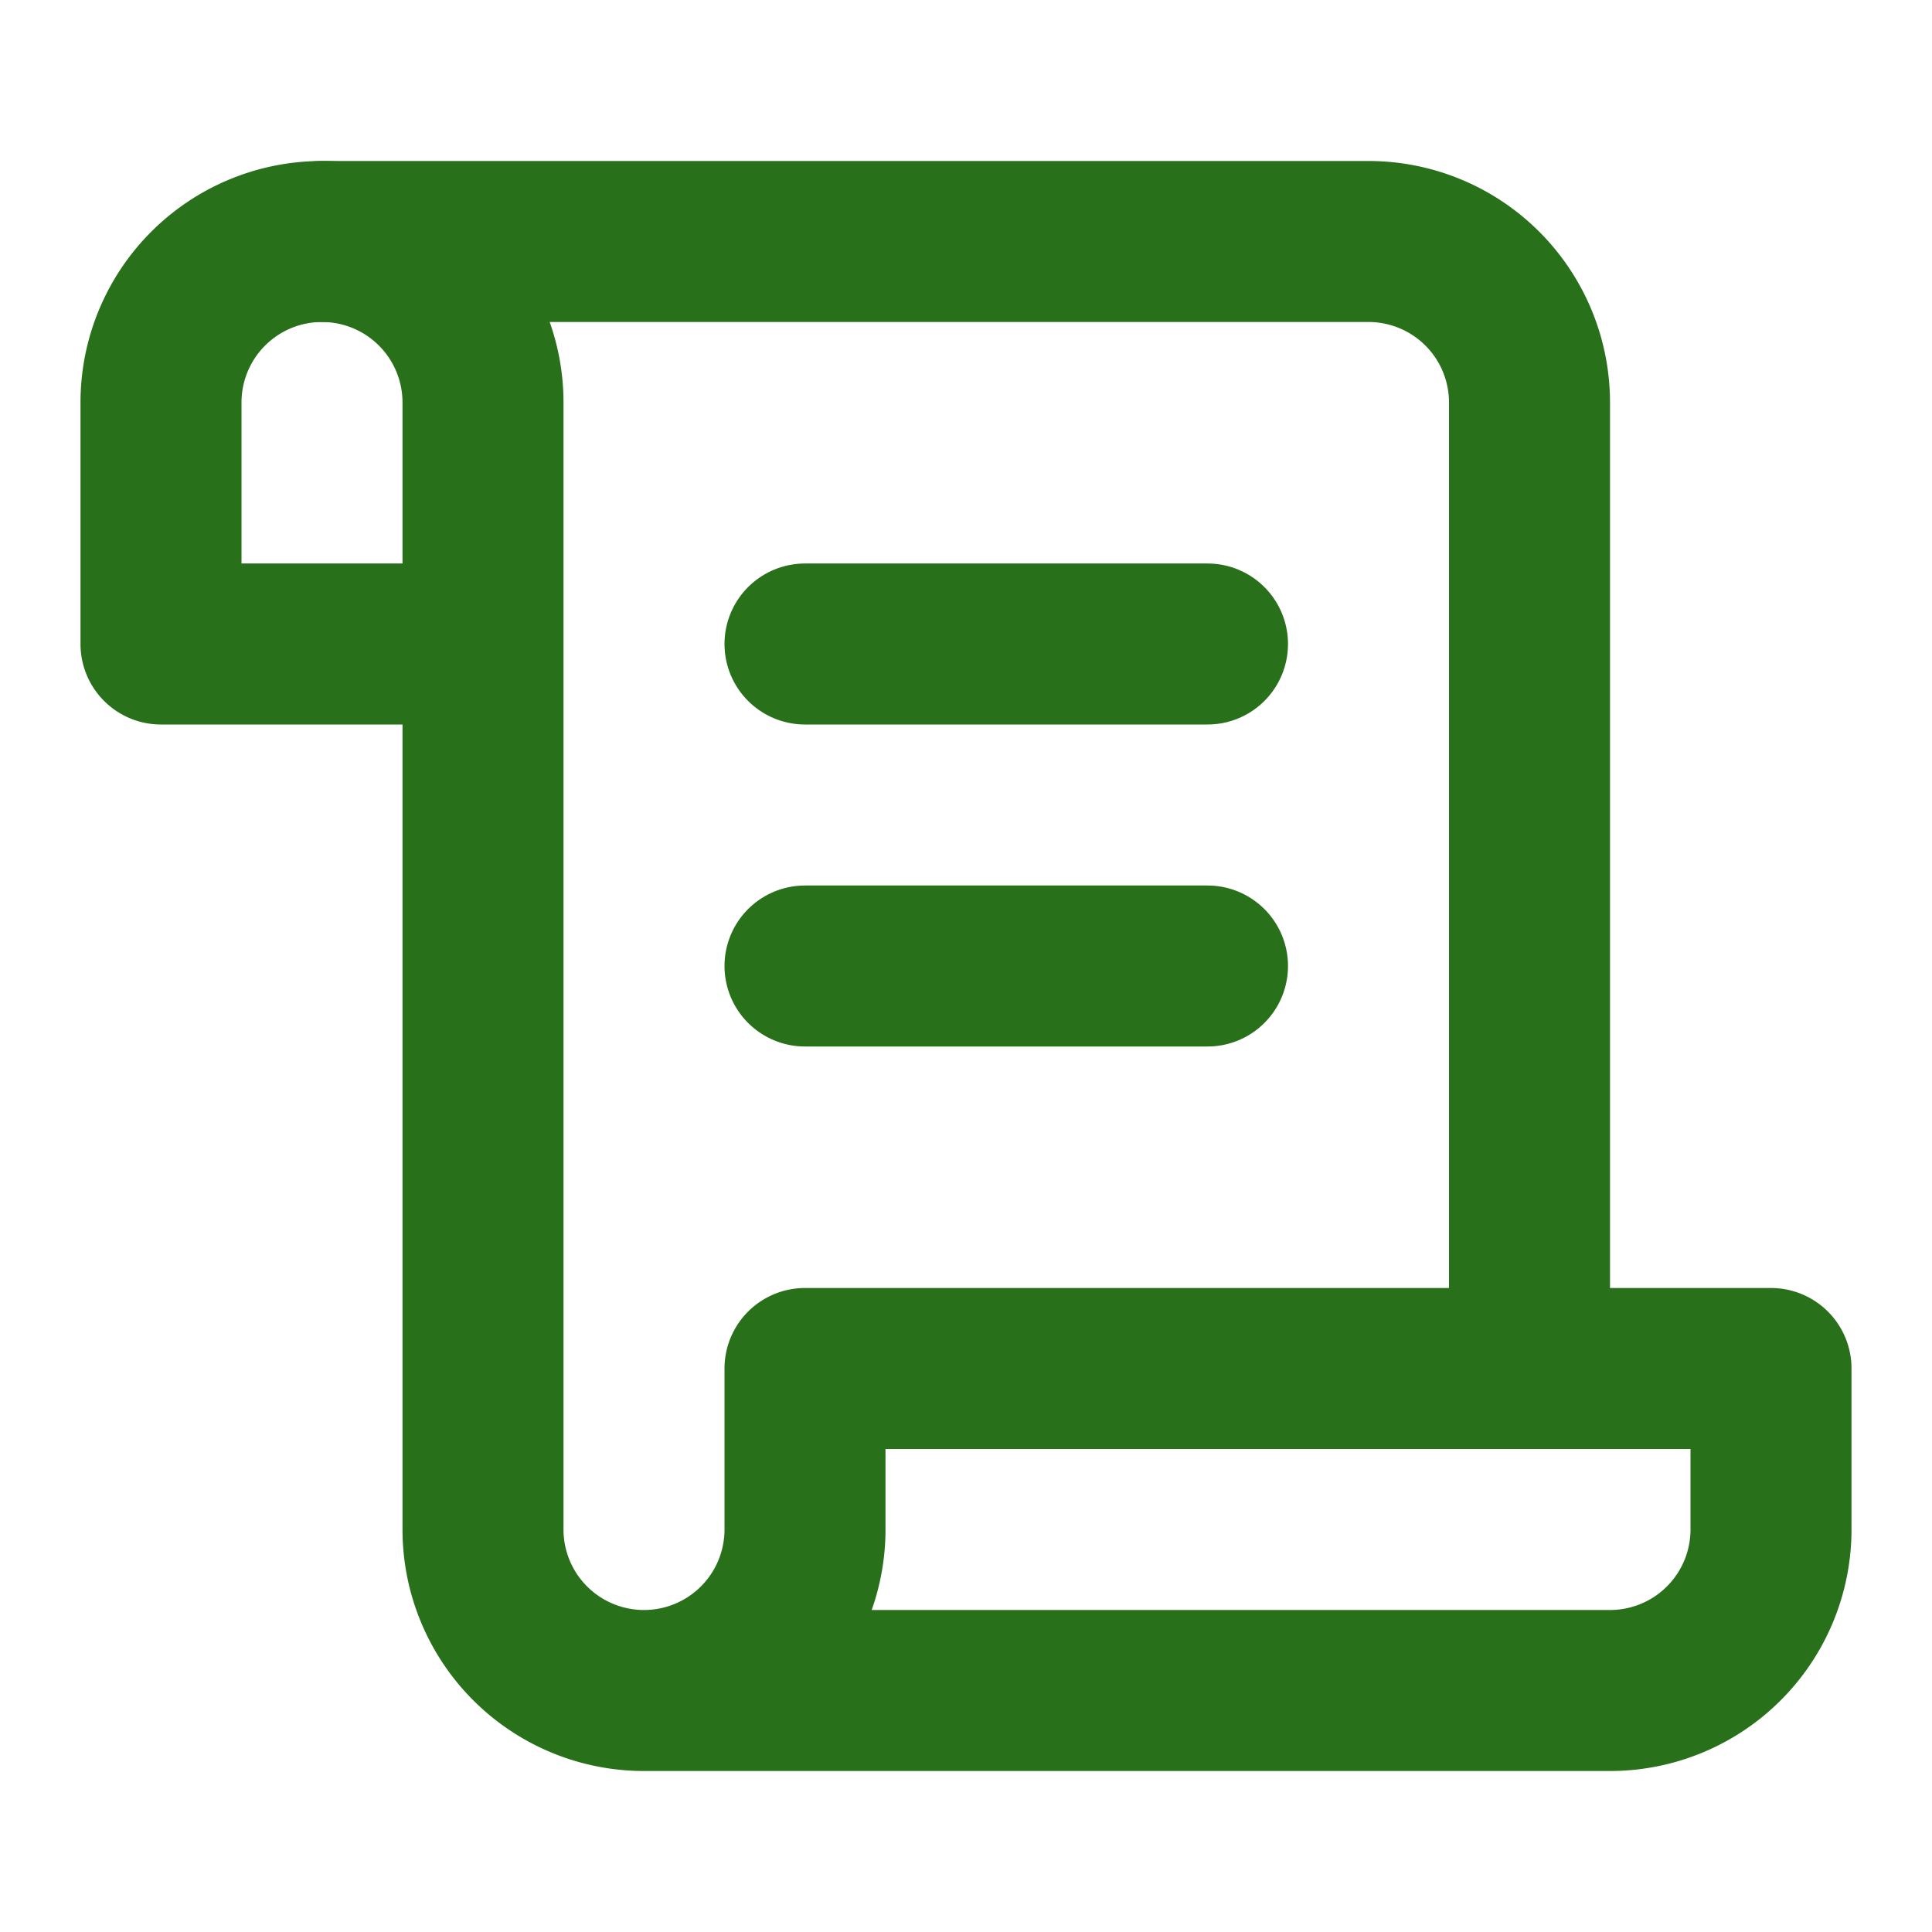 <svg xmlns="http://www.w3.org/2000/svg" width="24" height="24" viewBox="0 0 24 24" fill="none" stroke="#28701a" stroke-width="2" stroke-linecap="round" stroke-linejoin="round" class="lucide lucide-scroll-text"><path d="M8 21h12a2 2 0 0 0 2-2v-2H10v2a2 2 0 1 1-4 0V5a2 2 0 1 0-4 0v3h4"/><path d="M19 17V5a2 2 0 0 0-2-2H4"/><path d="M15 8h-5"/><path d="M15 12h-5"/></svg>